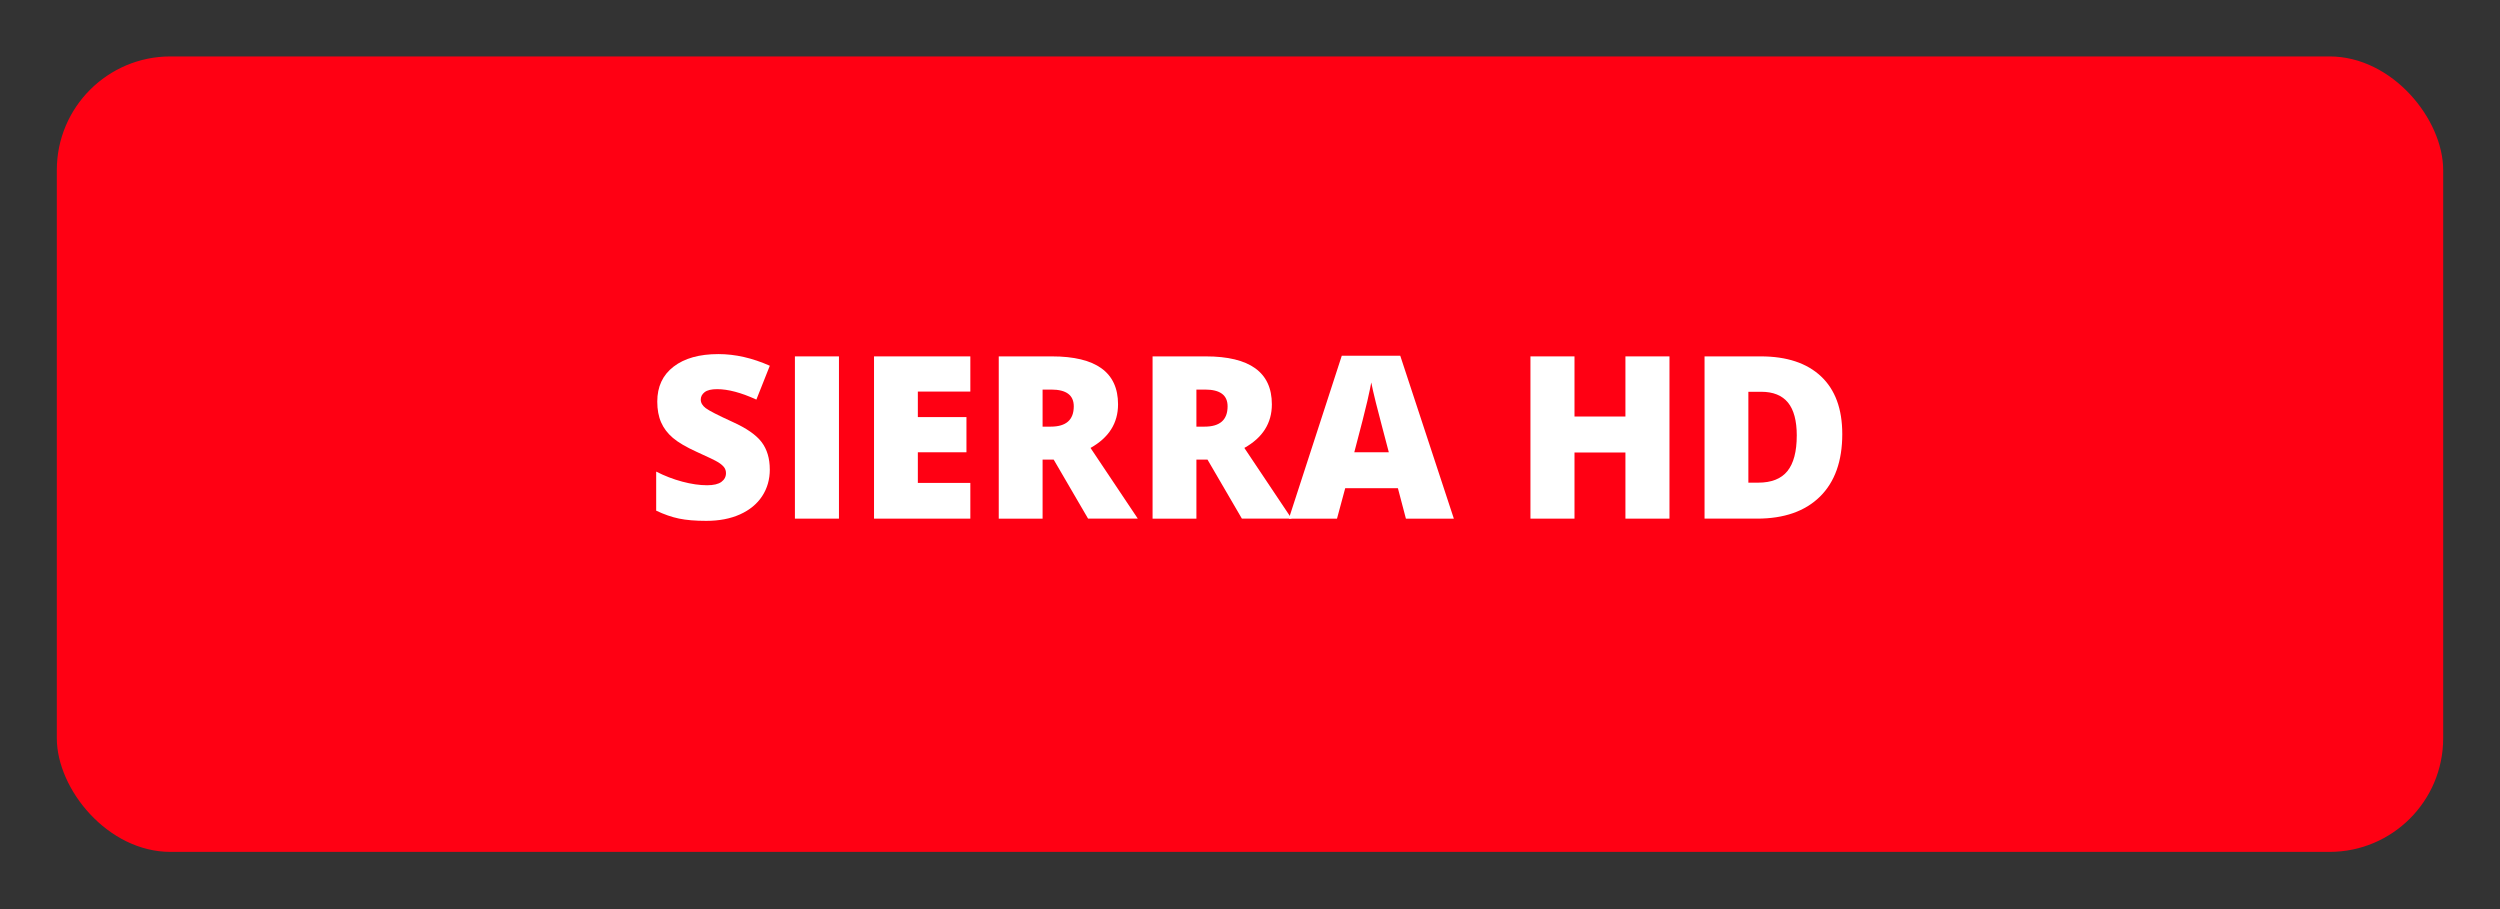 <svg viewBox="0 0 110 40" height="40" width="110" xmlns="http://www.w3.org/2000/svg" data-name="Layer 1" id="Layer_1">
  <rect x="0" y="0" width="110" height="40" fill="#333333" stroke="none"/>
  <defs>
    <style>
      .cls-1 {
        fill: #ff0013;
      }

      .cls-2 {
        fill: #fff;
      }
    </style>
  </defs>
  <rect ry="5" rx="5" height="35" width="105" y="2.483" x="2.5" class="cls-1"></rect>
  <g>
    <path d="M33.872,20.652c0,.443-.112.836-.337,1.179s-.549.61-.972.801-.919.286-1.489.286c-.475,0-.874-.033-1.196-.1s-.657-.183-1.006-.349v-1.719c.368.189.751.336,1.147.442s.762.159,1.094.159c.287,0,.496-.05.63-.149s.2-.227.2-.383c0-.098-.027-.183-.08-.256-.055-.073-.141-.147-.26-.222-.118-.075-.436-.228-.949-.459-.465-.211-.814-.417-1.047-.615-.233-.199-.406-.426-.518-.684-.113-.257-.169-.562-.169-.913,0-.658.239-1.17.718-1.538s1.137-.552,1.973-.552c.738,0,1.492.171,2.261.513l-.591,1.489c-.668-.306-1.244-.459-1.729-.459-.25,0-.434.044-.547.132s-.171.197-.171.327c0,.14.072.265.218.376.145.111.537.312,1.179.605.615.277,1.042.574,1.282.891.238.317.358.717.358,1.199Z" class="cls-2"></path>
    <path d="M34.976,22.82v-7.139h1.938v7.139h-1.938Z" class="cls-2"></path>
    <path d="M42.695,22.82h-4.238v-7.139h4.238v1.548h-2.31v1.123h2.139v1.548h-2.139v1.348h2.31v1.572Z" class="cls-2"></path>
    <path d="M45.874,20.222v2.598h-1.929v-7.139h2.339c1.94,0,2.91.703,2.91,2.109,0,.827-.403,1.466-1.211,1.919l2.08,3.11h-2.188l-1.514-2.598h-.488ZM45.874,18.772h.361c.674,0,1.011-.298,1.011-.894,0-.492-.33-.737-.991-.737h-.381v1.631Z" class="cls-2"></path>
    <path d="M52.642,20.222v2.598h-1.929v-7.139h2.339c1.94,0,2.91.703,2.91,2.109,0,.827-.403,1.466-1.211,1.919l2.08,3.11h-2.188l-1.514-2.598h-.488ZM52.642,18.772h.361c.674,0,1.011-.298,1.011-.894,0-.492-.33-.737-.991-.737h-.381v1.631Z" class="cls-2"></path>
    <path d="M61.86,22.82l-.352-1.338h-2.319l-.361,1.338h-2.119l2.329-7.168h2.573l2.358,7.168h-2.109ZM61.108,19.9l-.308-1.172c-.071-.26-.158-.597-.262-1.011-.102-.414-.17-.709-.202-.889-.029.166-.087.439-.173.82-.087.381-.278,1.131-.574,2.251h1.519Z" class="cls-2"></path>
    <path d="M73.457,22.82h-1.938v-2.91h-2.241v2.91h-1.938v-7.139h1.938v2.646h2.241v-2.646h1.938v7.139Z" class="cls-2"></path>
    <path d="M81.06,19.099c0,1.191-.328,2.109-.983,2.754-.656.645-1.578.967-2.767.967h-2.31v-7.139h2.471c1.146,0,2.03.293,2.654.879.623.586.935,1.432.935,2.539ZM79.058,19.167c0-.654-.13-1.139-.388-1.455-.26-.316-.652-.474-1.18-.474h-.562v3.999h.43c.586,0,1.016-.17,1.289-.51s.41-.86.41-1.56Z" class="cls-2"></path>
  </g>
</svg>